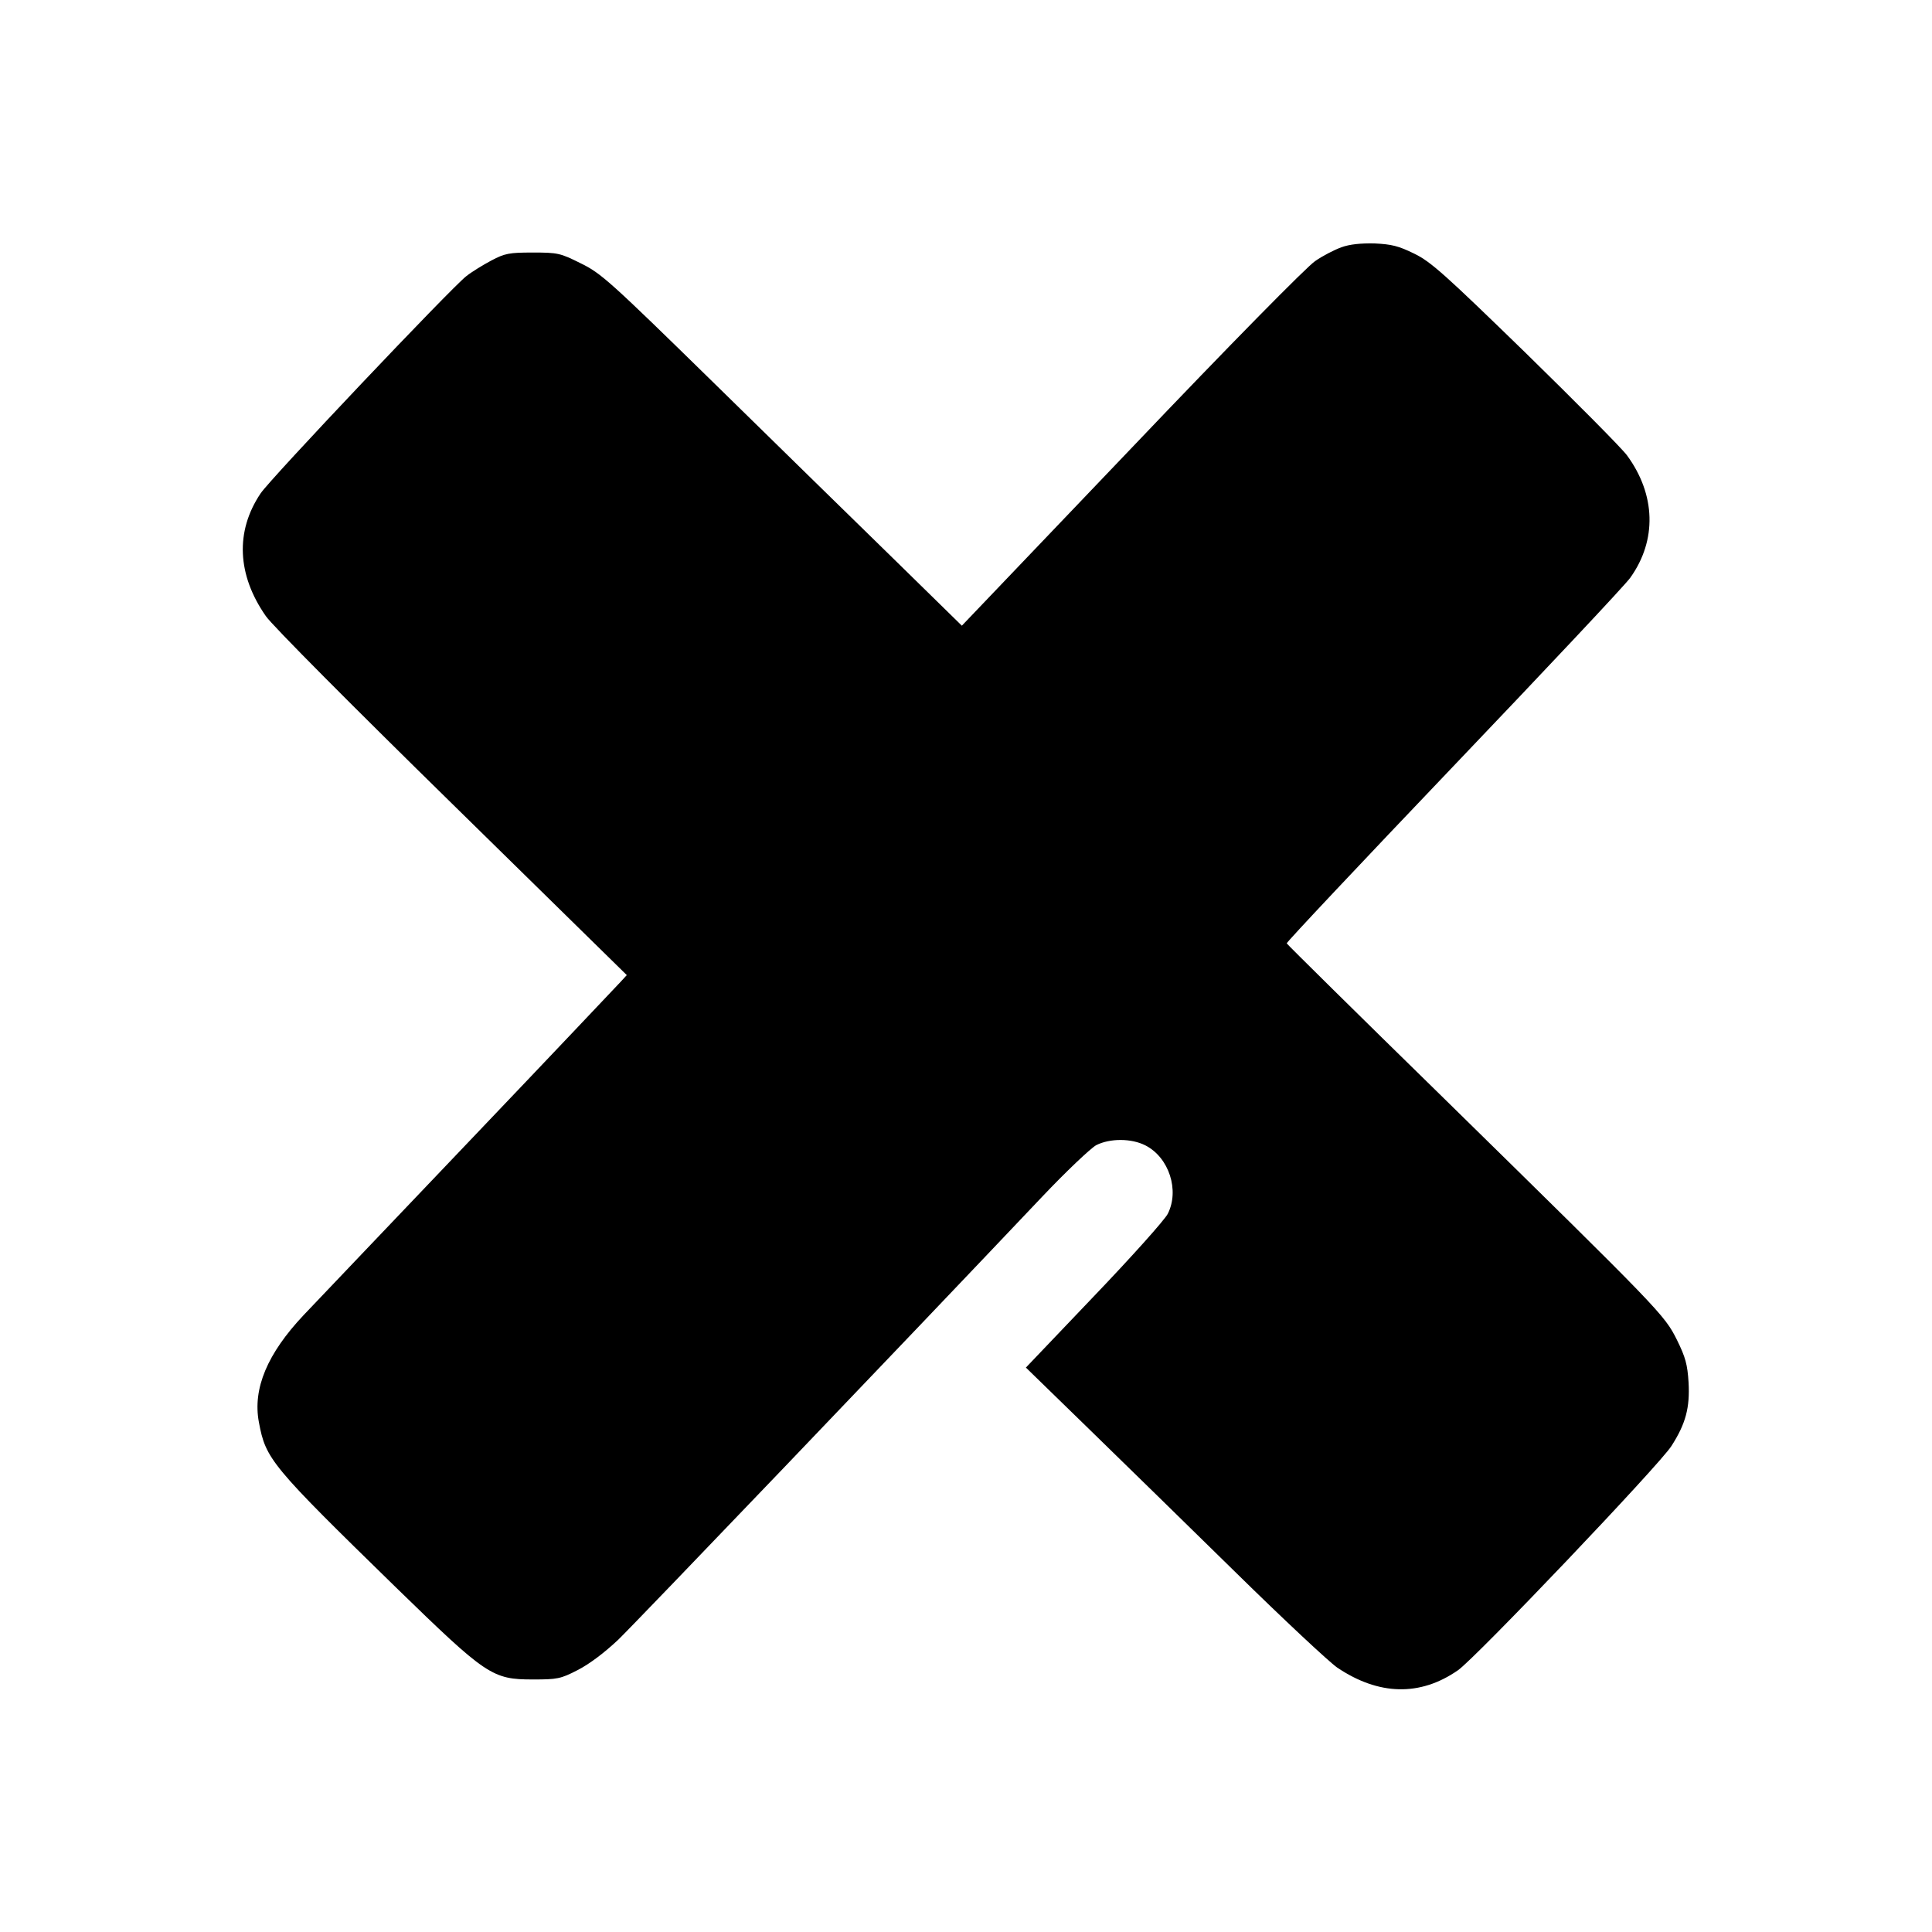 <?xml version="1.0" standalone="no"?>
<!DOCTYPE svg PUBLIC "-//W3C//DTD SVG 20010904//EN"
 "http://www.w3.org/TR/2001/REC-SVG-20010904/DTD/svg10.dtd">
<svg version="1.0" xmlns="http://www.w3.org/2000/svg"
 width="700pt" height="700pt" viewBox="0 0 700 700"
 preserveAspectRatio="xMidYMid meet">
<g transform="translate(0,700) scale(0.1,-0.1)"
fill="#000000" stroke="none">
<path d="M4860 6104 c-25 -9 -68 -31 -95 -50 -29 -19 -309 -303 -665 -677
l-615 -644 -246 241 c-136 133 -429 419 -651 637 -379 371 -410 399 -484 435
-74 37 -83 39 -174 39 -85 0 -101 -3 -150 -29 -30 -16 -71 -41 -91 -57 -56
-44 -711 -735 -745 -787 -92 -137 -85 -295 19 -444 21 -32 325 -337 674 -679
l634 -622 -23 -25 c-13 -14 -259 -274 -547 -576 -289 -303 -559 -587 -601
-631 -131 -139 -185 -266 -162 -388 25 -134 42 -155 497 -599 328 -319 348
-333 496 -333 88 0 100 2 162 34 43 22 97 63 147 110 67 65 1032 1073 1535
1604 88 93 177 177 197 188 50 25 127 25 178 -1 86 -44 124 -163 81 -248 -12
-23 -132 -157 -268 -299 l-246 -258 226 -220 c124 -121 366 -357 537 -525 171
-168 336 -322 365 -342 150 -101 300 -105 437 -10 62 42 733 747 774 813 52
81 67 139 62 230 -4 65 -11 91 -42 154 -46 92 -57 103 -846 877 -311 304 -566
556 -568 560 -2 3 270 292 604 642 334 350 623 657 641 683 97 136 92 301 -12
443 -19 26 -185 193 -368 372 -292 284 -343 330 -403 359 -57 28 -82 34 -144
37 -50 1 -90 -3 -120 -14z"/>
</g>
</svg>
